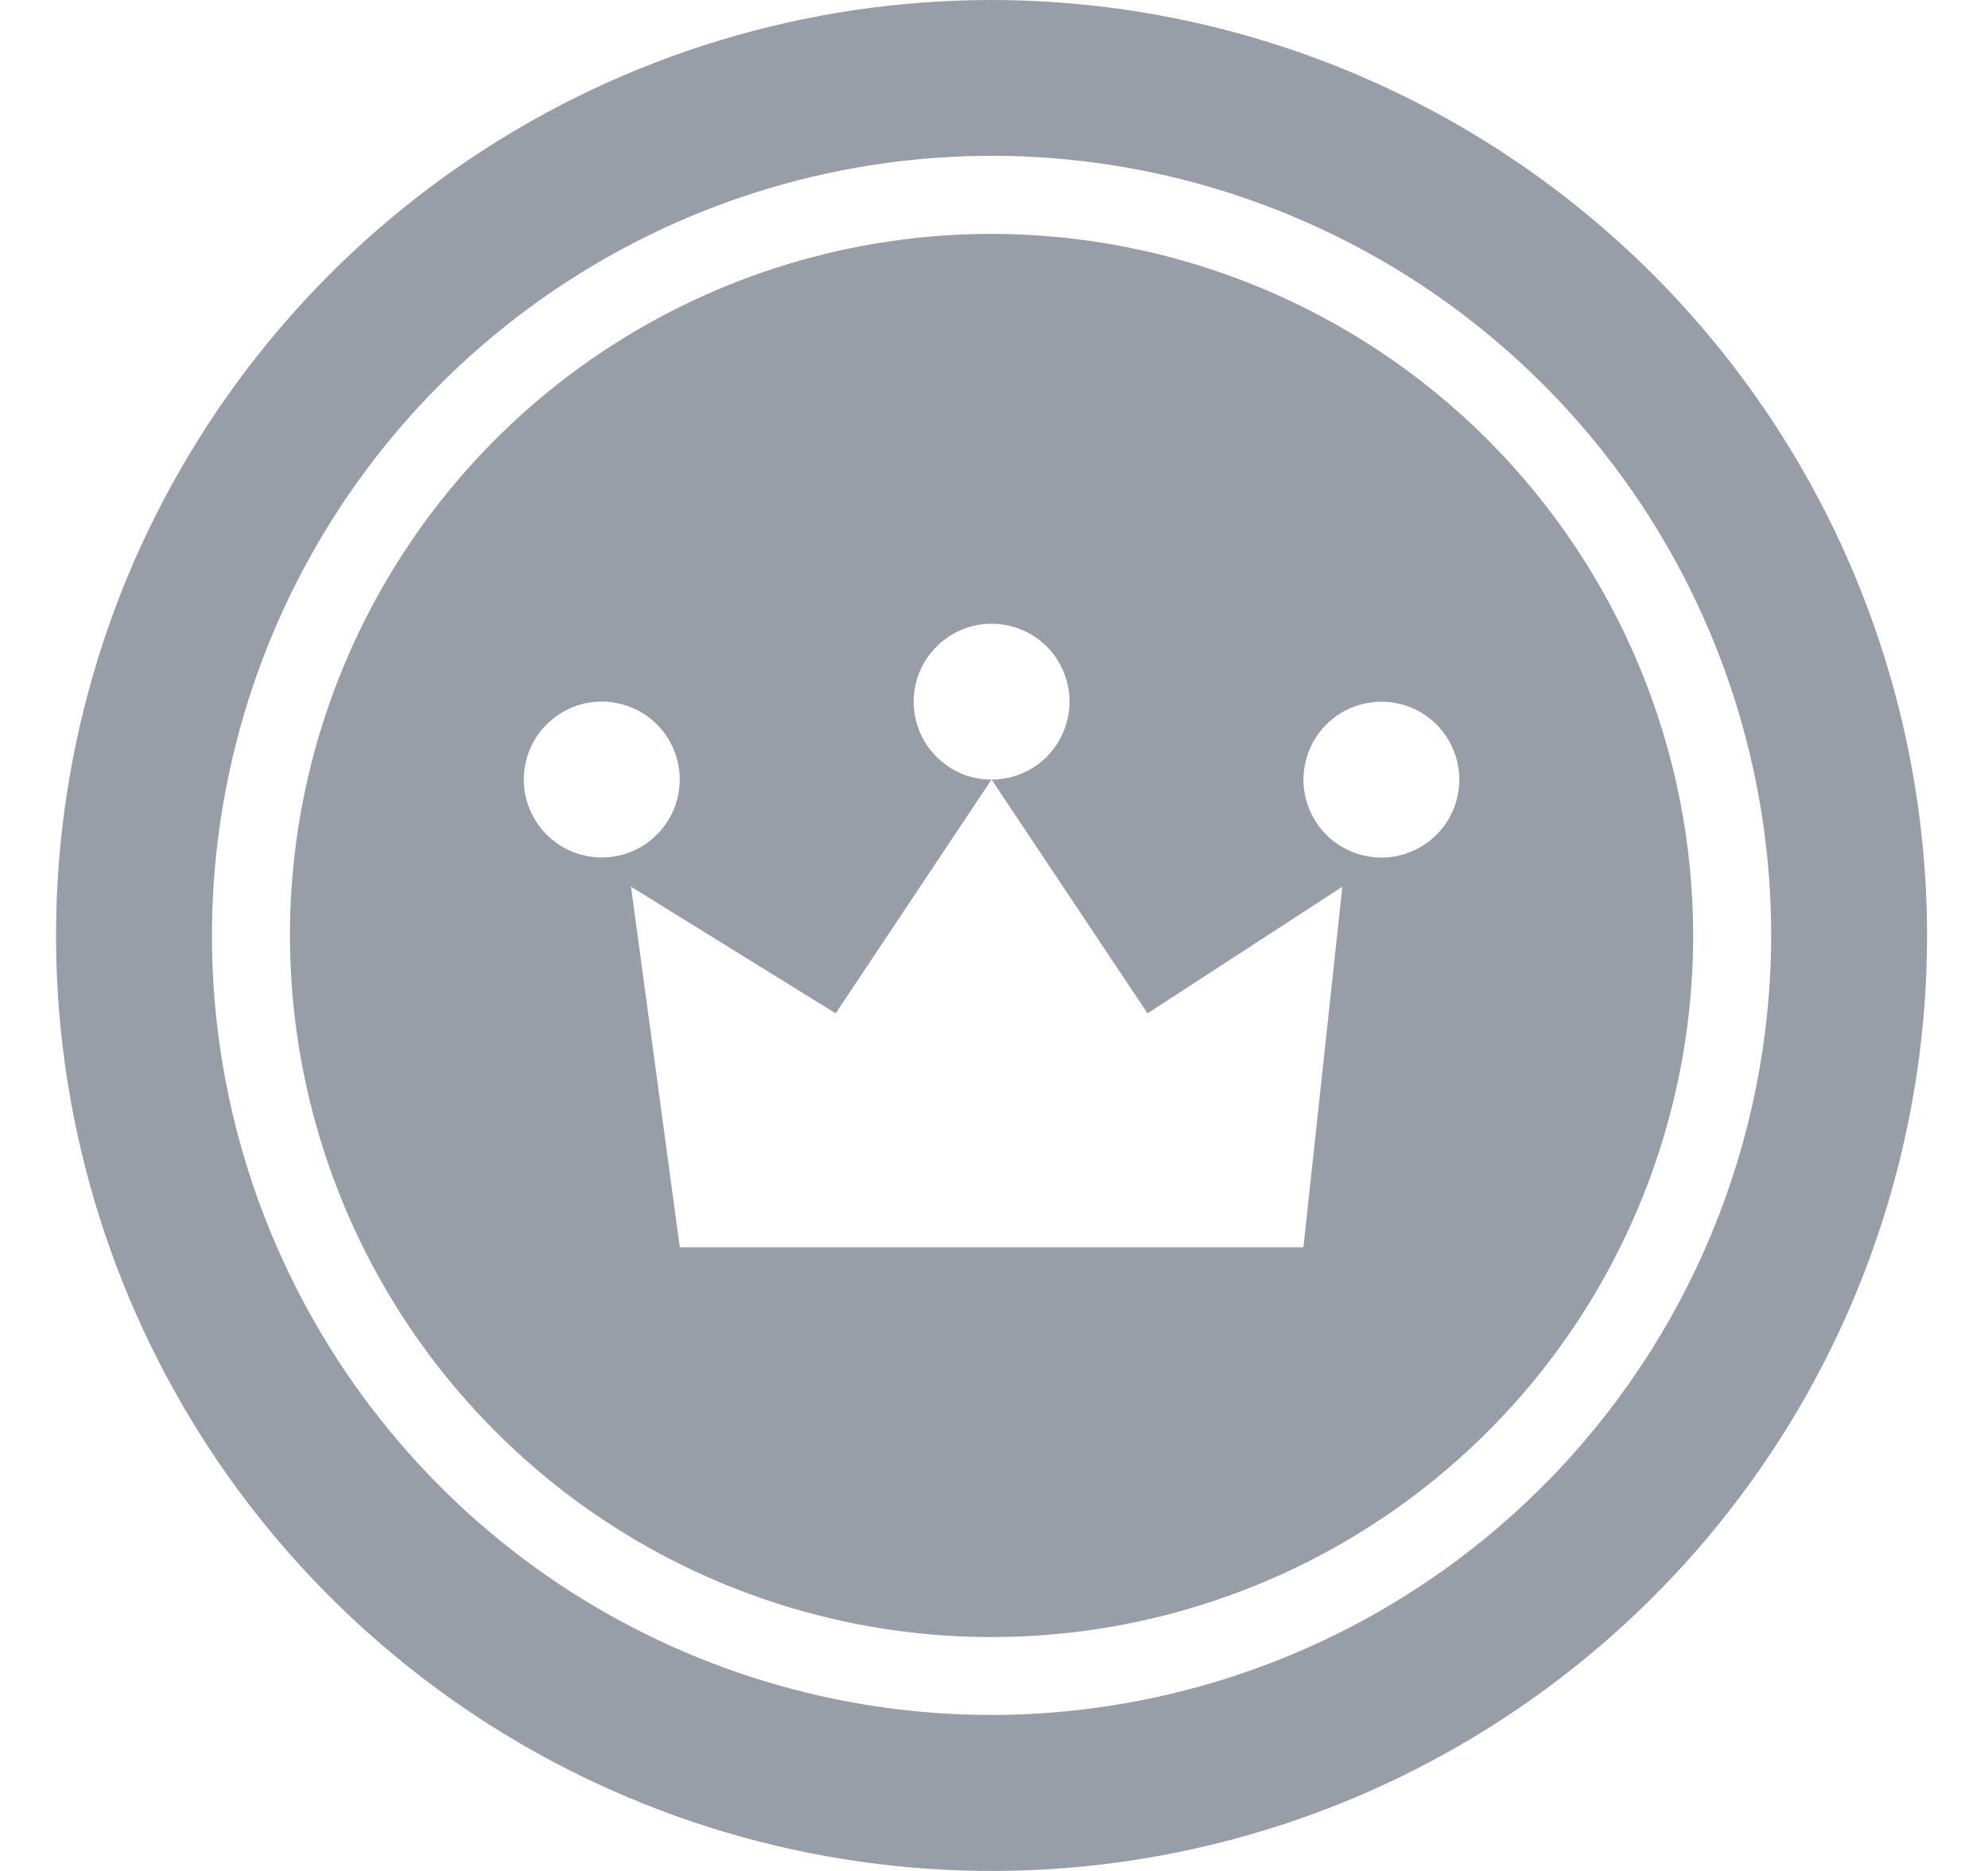 <?xml version="1.0" encoding="UTF-8"?> <svg xmlns="http://www.w3.org/2000/svg" width="17" height="16" viewBox="0 0 17 16" fill="none"><path d="M8.479 0C6.897 0 5.351 0.469 4.035 1.348C2.719 2.227 1.694 3.477 1.088 4.938C0.483 6.4 0.324 8.009 0.633 9.561C0.942 11.113 1.703 12.538 2.823 13.657C3.941 14.775 5.367 15.537 6.919 15.846C8.471 16.155 10.079 15.997 11.541 15.391C13.002 14.785 14.252 13.76 15.131 12.445C16.01 11.13 16.479 9.582 16.479 8C16.477 5.879 15.634 3.846 14.134 2.346C12.634 0.846 10.6 0.002 8.479 0ZM8.479 14.666C7.161 14.666 5.872 14.275 4.775 13.543C3.679 12.81 2.825 11.769 2.32 10.551C1.815 9.333 1.683 7.993 1.941 6.699C2.198 5.406 2.833 4.218 3.765 3.286C4.698 2.354 5.886 1.718 7.179 1.461C8.472 1.203 9.812 1.335 11.03 1.84C12.249 2.345 13.29 3.199 14.023 4.295C14.755 5.391 15.146 6.681 15.146 7.999C15.144 9.766 14.441 11.461 13.191 12.711C11.942 13.961 10.246 14.664 8.479 14.666Z" fill="#979EA7"></path><path d="M8.479 2C7.293 2 6.133 2.352 5.146 3.011C4.159 3.67 3.391 4.607 2.936 5.704C2.482 6.8 2.363 8.006 2.595 9.17C2.827 10.334 3.398 11.403 4.237 12.242C5.076 13.082 6.145 13.653 7.309 13.885C8.473 14.116 9.679 13.997 10.775 13.543C11.872 13.089 12.809 12.32 13.468 11.334C14.127 10.347 14.479 9.187 14.479 8C14.478 6.41 13.845 4.884 12.72 3.759C11.595 2.634 10.07 2.002 8.479 2ZM8.479 5.334C8.611 5.334 8.74 5.373 8.85 5.446C8.959 5.519 9.045 5.623 9.095 5.745C9.146 5.866 9.159 6.001 9.133 6.13C9.107 6.26 9.044 6.378 8.951 6.472C8.858 6.565 8.739 6.629 8.61 6.654C8.48 6.68 8.346 6.667 8.224 6.617C8.103 6.566 7.999 6.481 7.925 6.371C7.852 6.262 7.813 6.133 7.813 6.001C7.813 5.824 7.883 5.654 8.008 5.53C8.133 5.405 8.303 5.334 8.479 5.334V5.334ZM4.479 6.666C4.479 6.534 4.519 6.406 4.591 6.296C4.665 6.186 4.769 6.101 4.891 6.05C5.013 6 5.147 5.986 5.276 6.013C5.406 6.038 5.524 6.102 5.618 6.195C5.711 6.288 5.775 6.407 5.8 6.537C5.826 6.666 5.812 6.8 5.762 6.922C5.711 7.043 5.626 7.147 5.516 7.221C5.407 7.294 5.278 7.333 5.146 7.333C4.969 7.333 4.799 7.262 4.675 7.138C4.55 7.013 4.479 6.843 4.479 6.666ZM11.146 10.666H5.813L5.396 7.583L7.146 8.666L8.479 6.666L9.813 8.666L11.479 7.583L11.146 10.666ZM11.813 7.334C11.681 7.334 11.552 7.294 11.443 7.222C11.333 7.149 11.247 7.044 11.197 6.922C11.147 6.801 11.133 6.666 11.159 6.538C11.185 6.408 11.248 6.29 11.341 6.196C11.435 6.102 11.553 6.039 11.683 6.014C11.812 5.988 11.946 6.001 12.068 6.051C12.19 6.102 12.294 6.187 12.367 6.297C12.44 6.406 12.479 6.535 12.479 6.667C12.479 6.844 12.409 7.014 12.284 7.138C12.159 7.263 11.99 7.334 11.813 7.334Z" fill="#979EA7"></path></svg> 